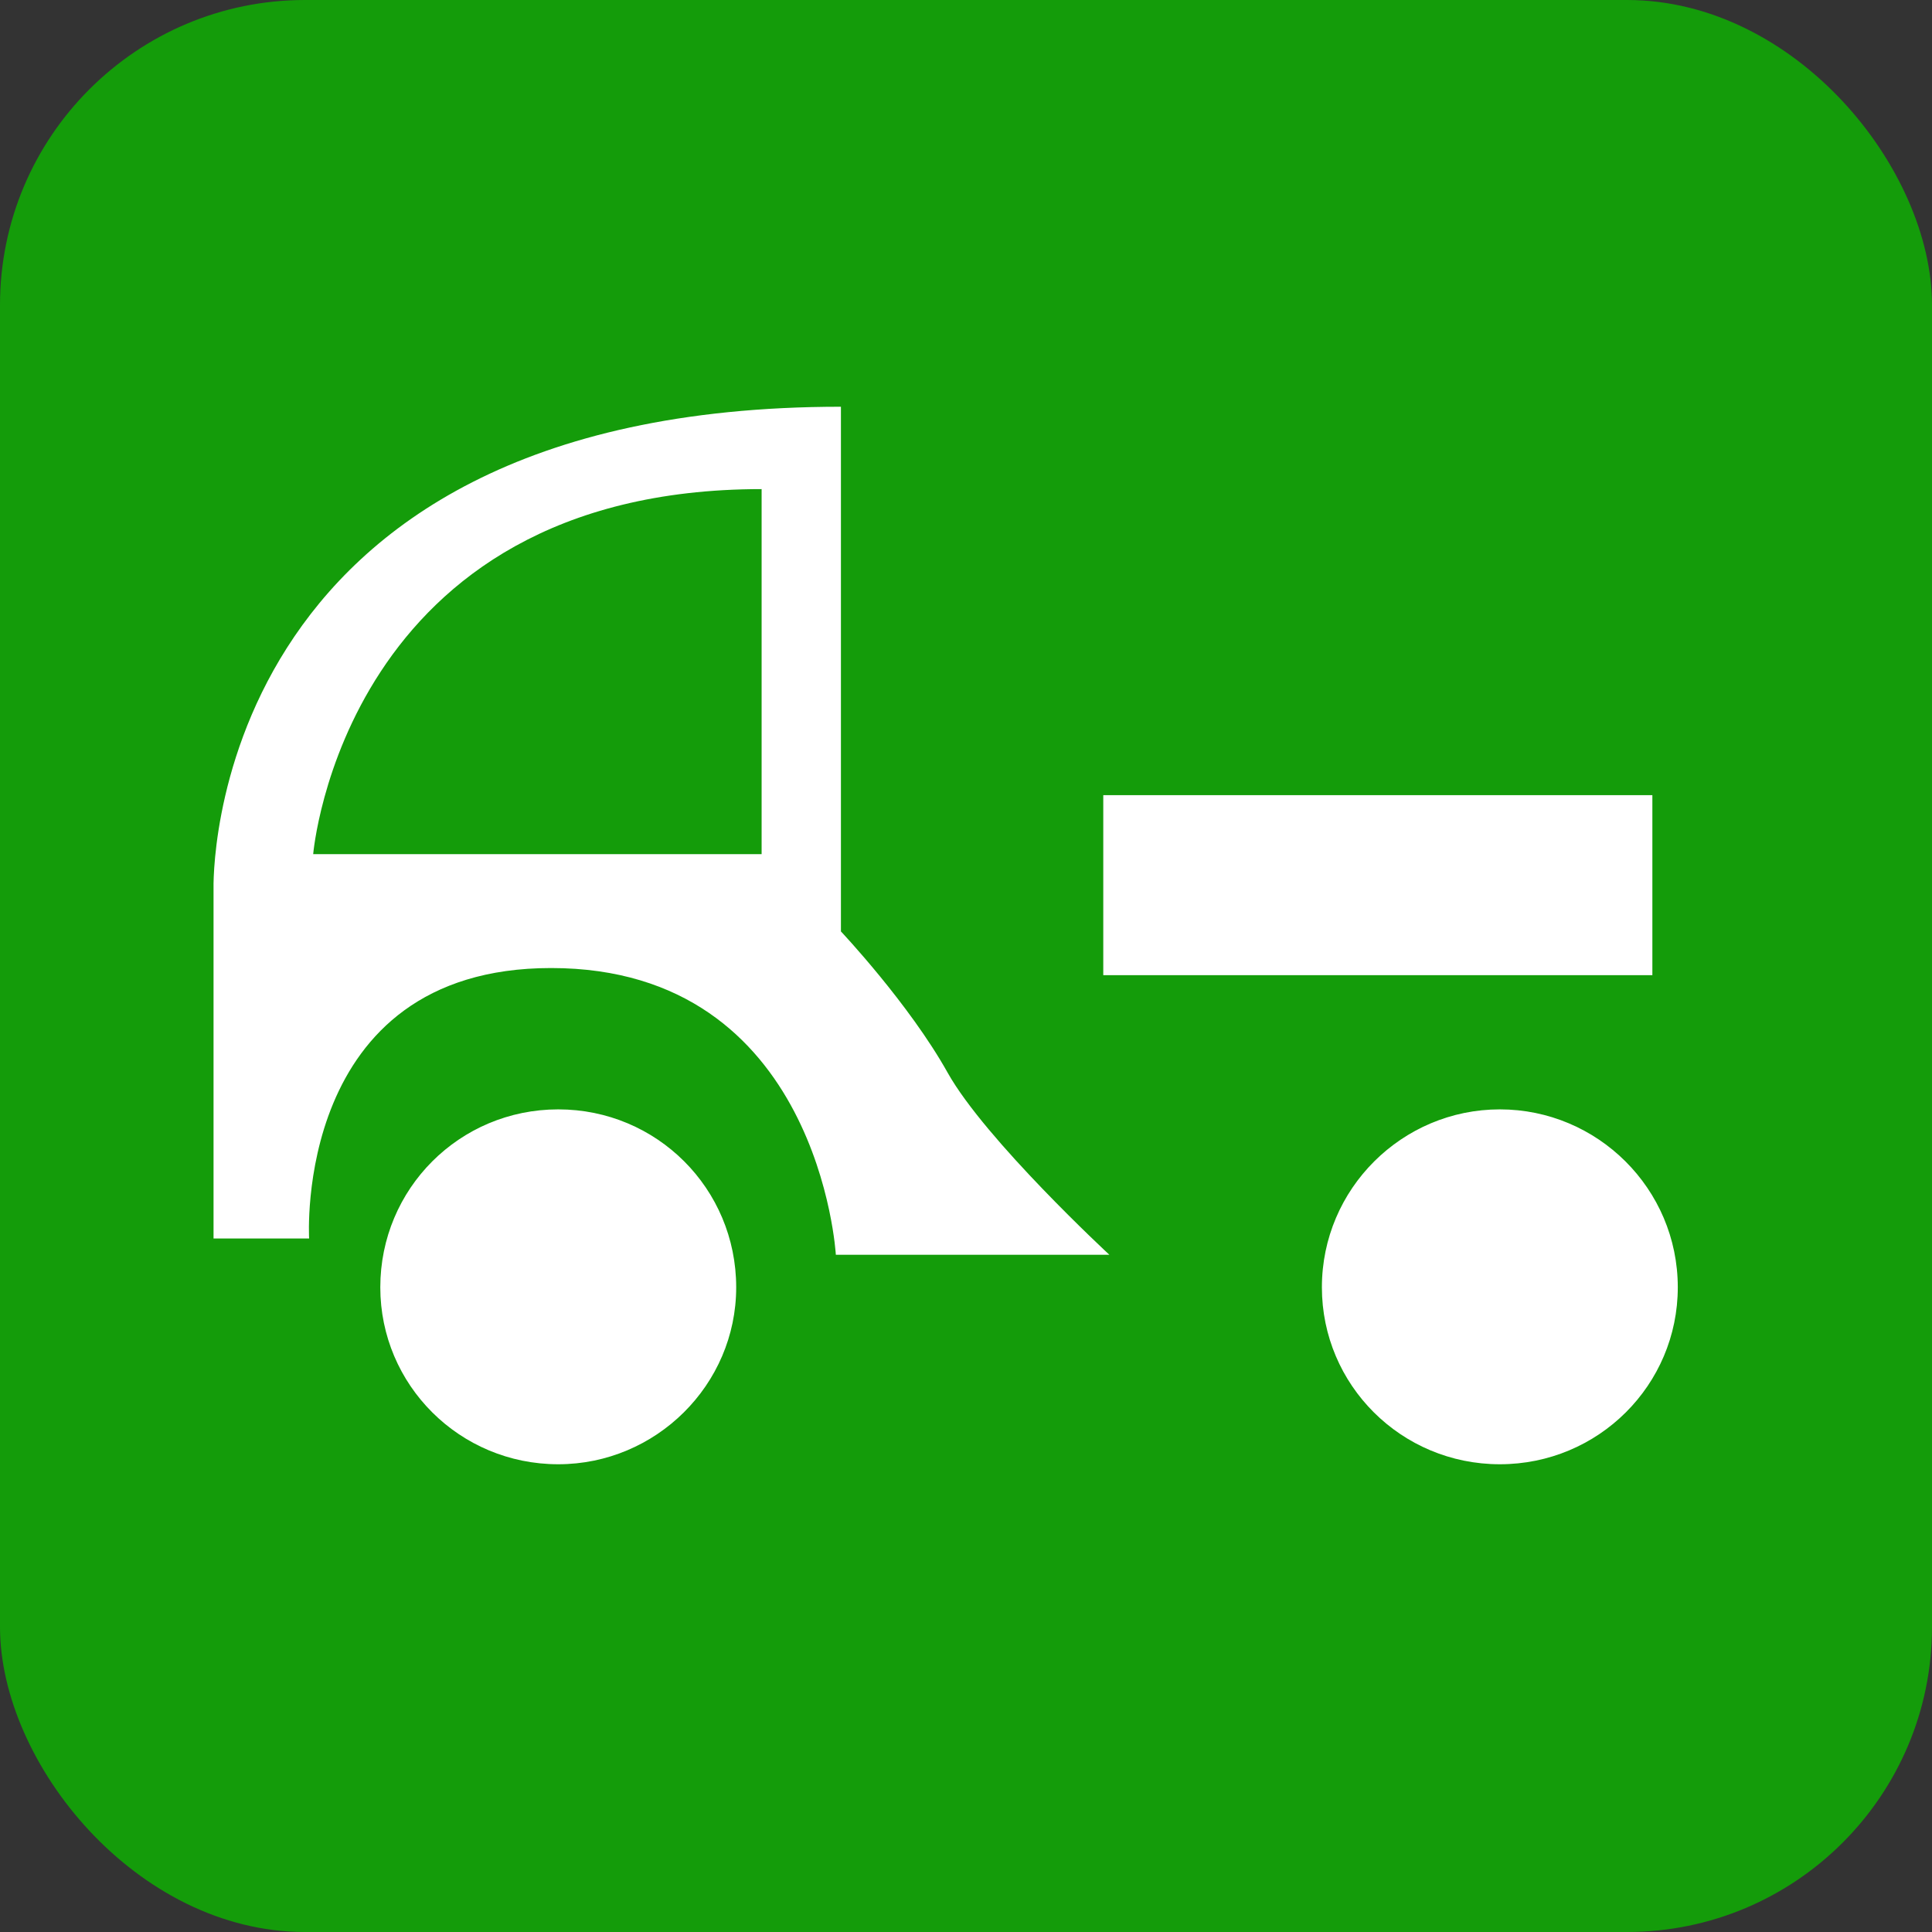 <?xml version="1.0" encoding="utf-8"?>
<!DOCTYPE svg PUBLIC "-//W3C//DTD SVG 1.1//EN" "http://www.w3.org/Graphics/SVG/1.1/DTD/svg11.dtd">
<svg version="1.1" id="ladezone-icon" role="img" aria-labelledby="title desc" 
	 xmlns="http://www.w3.org/2000/svg" xmlns:xlink="http://www.w3.org/1999/xlink" 
	 viewBox="0 0 19 19" preserveAspectRatio="xMidYMid meet" style="enable-background:new 0 0 19 19;" xml:space="preserve">
<rect x="0" y="0" width="19" height="19" fill="#333333" stroke="none"/>
<title id="title">Ladezone</title>
<desc id="desc">An dieser Stelle befindet sich eine Wohnpartner Service-Einrichtung.</desc>
<style type="text/css">
<![CDATA[
	.background{fill:#149C0A;}
	.icon{fill:#FFFFFF;}
]]>
</style>
<rect role="presentation" id="background" class="background" x="0" y="0" rx="3" ry="3" width="19" height="19" />
<path role="presentation" id="icon-ladezone" class="icon" d="M3.74,12.66c0-0.97,0.78-1.75,1.75-1.75c0.97,0,1.75,0.78,1.75,1.75c0,0.96-0.79,1.74-1.75,1.74
	C4.52,14.4,3.74,13.62,3.74,12.66z M14.75,14.4c0.97,0,1.75-0.78,1.75-1.74c0-0.97-0.79-1.75-1.75-1.75c-0.96,0-1.75,0.78-1.75,1.75
	C13,13.62,13.78,14.4,14.75,14.4z M10.91,12.34H8.22c0,0-0.16-2.82-2.8-2.82c-2.54,0-2.38,2.66-2.38,2.66H2.1V8.74
	C2.1,8.74,1.97,4,8.27,4v5.16c0,0,0.67,0.71,1.05,1.39C9.69,11.21,10.91,12.34,10.91,12.34z M7.49,4.81c-4.11,0-4.41,3.59-4.41,3.59
	h4.41V4.81z M16.25,7.82h-5.4v1.77h5.4V7.82z"/>
</svg>
